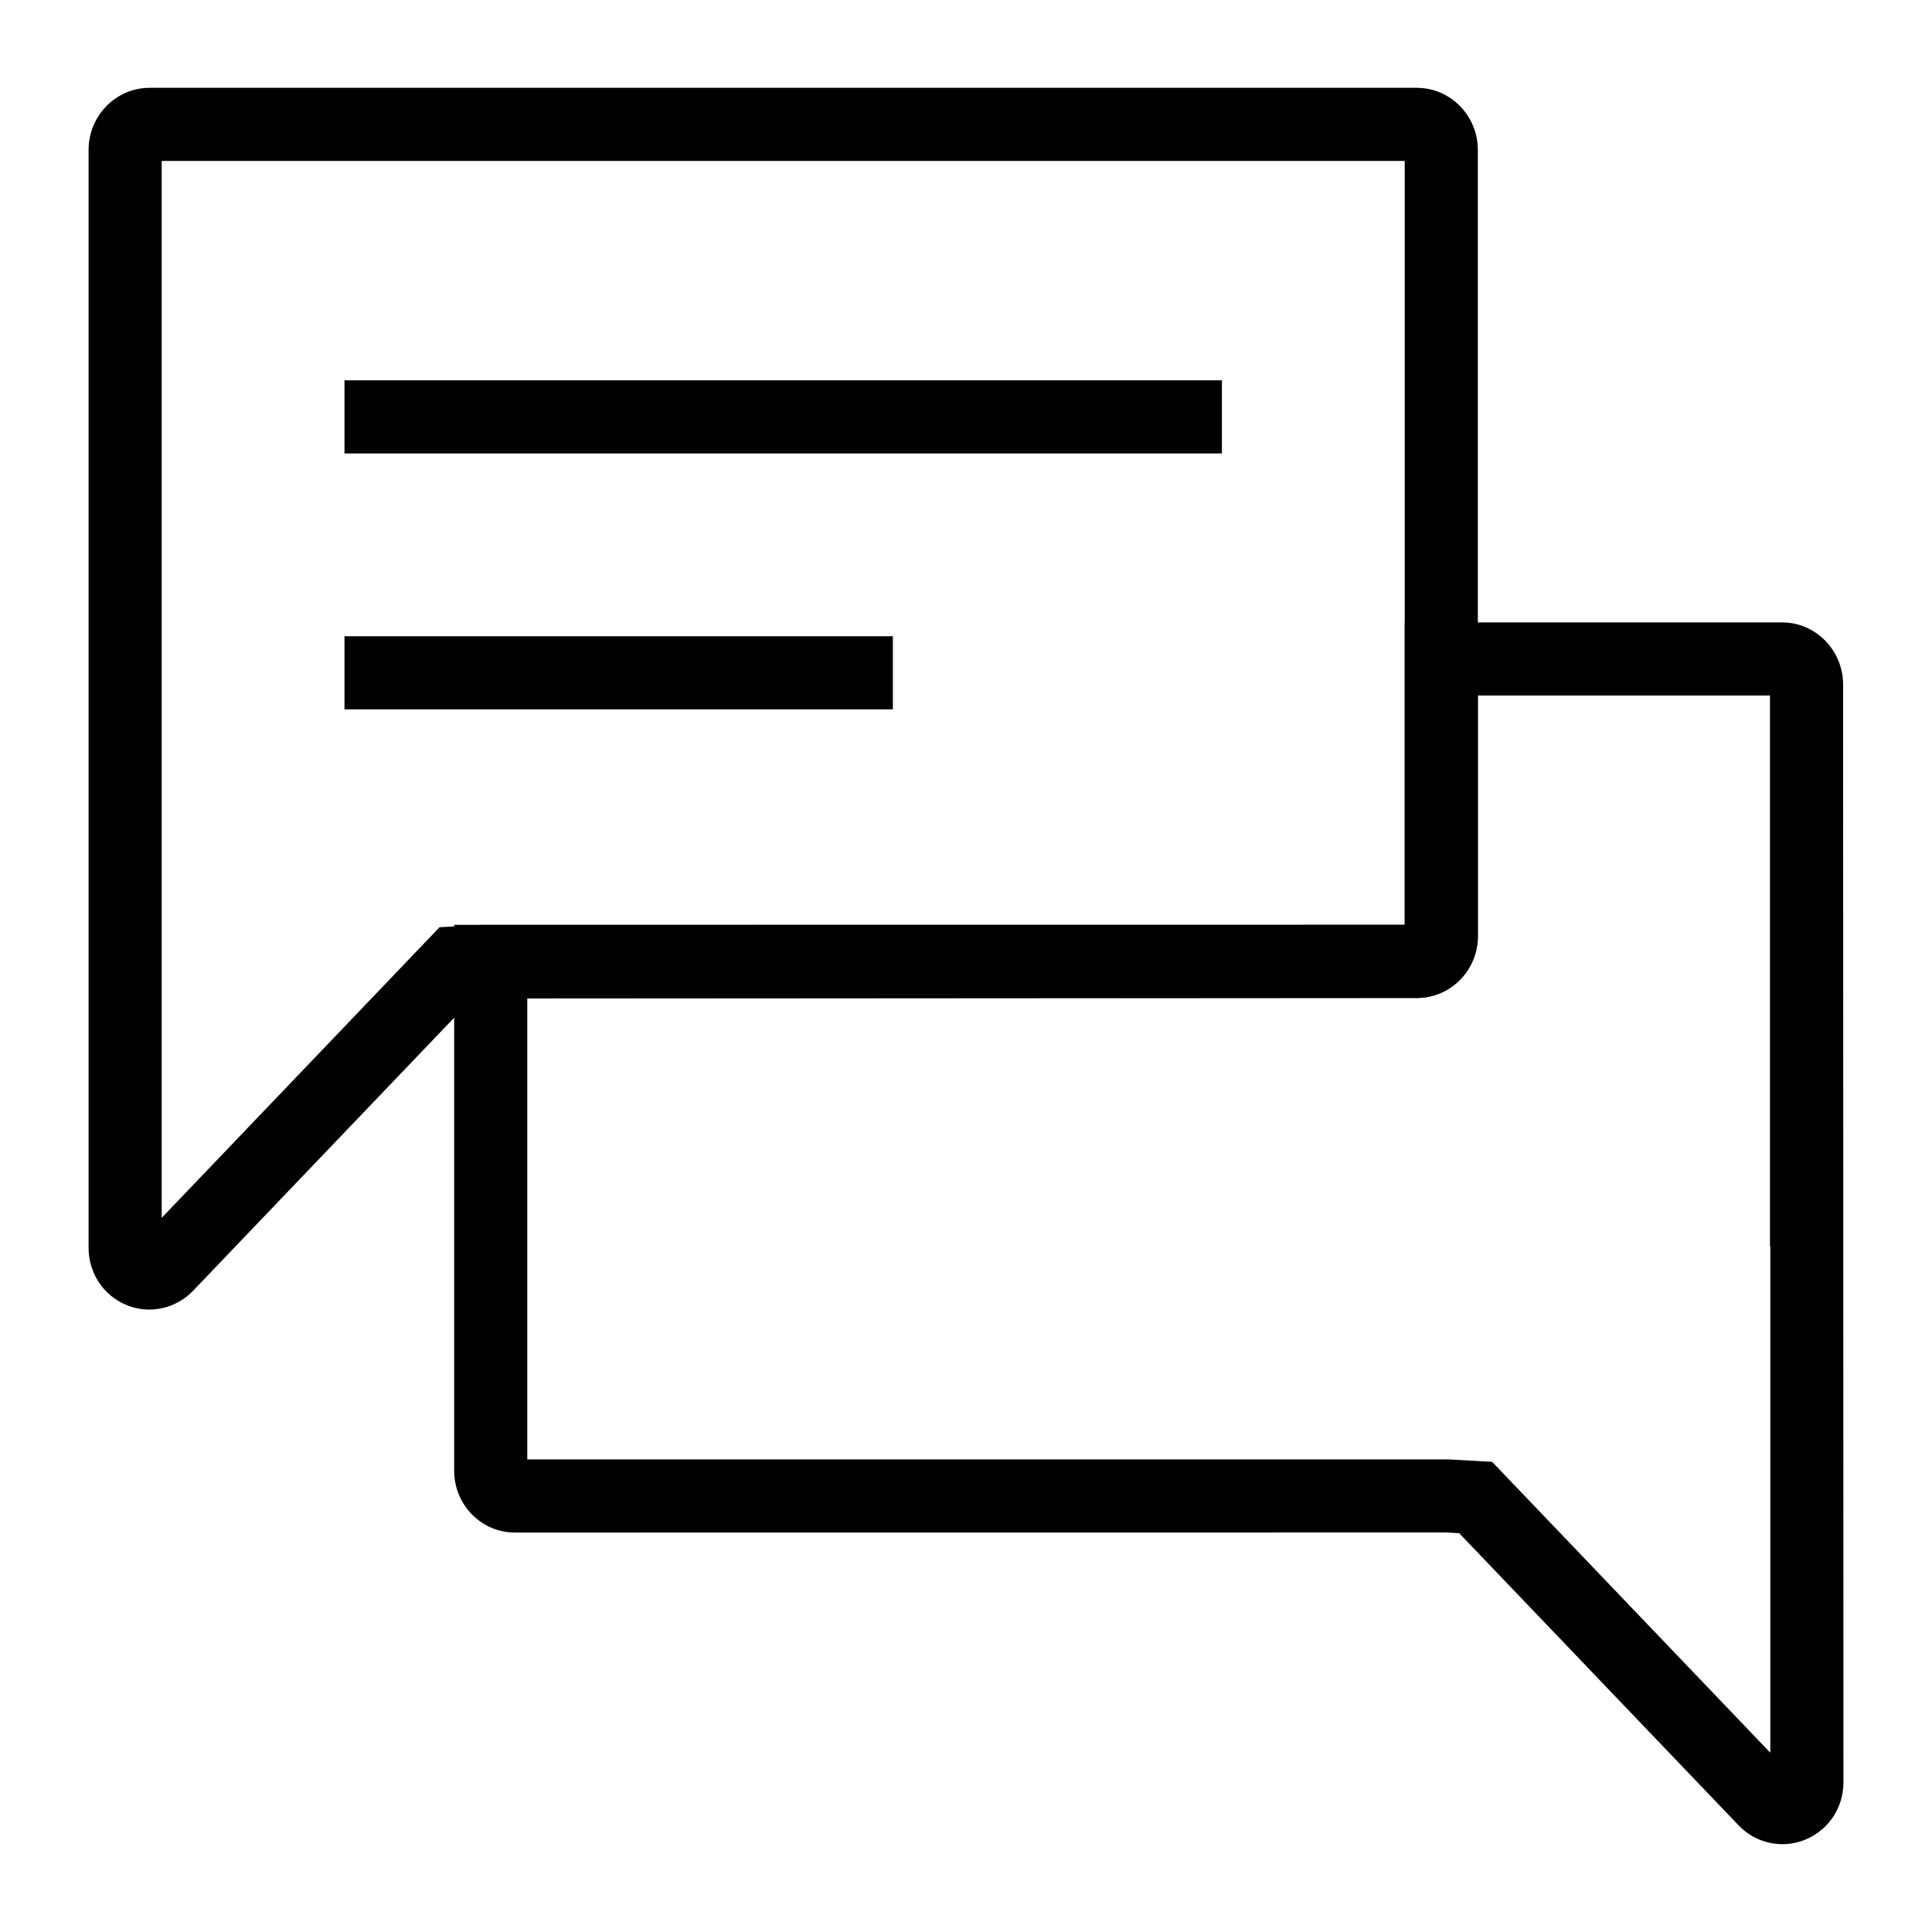 <?xml version="1.0" encoding="UTF-8"?>
<!-- Uploaded to: SVG Repo, www.svgrepo.com, Generator: SVG Repo Mixer Tools -->
<svg fill="#000000" width="800px" height="800px" version="1.1" viewBox="144 144 512 512" xmlns="http://www.w3.org/2000/svg">
 <g>
  <path d="m183.57 491.05c-2.023 0-4.059-0.387-6.008-1.191-6.129-2.496-10.086-8.469-10.086-15.184v-290.93c0-9.082 7.258-16.473 16.18-16.473h335.81c8.922 0 16.18 7.391 16.18 16.473v208.35c0 9.027-7.258 16.367-16.18 16.367l-250.25 0.16-74.102 77.5c-3.16 3.219-7.324 4.922-11.543 4.922zm3.281-304.39v280.08l73.641-77.016 10.988-0.605 244.79-0.023v-202.44z"/>
  <path d="m616.34 632.72c-4.219 0-8.359-1.676-11.453-4.836l-74.188-77.574-3.356-0.188-246.9 0.02c-8.871 0-16.082-7.344-16.082-16.371v-144.68h251.91v-80.148h99.988c8.922 0 16.18 7.391 16.18 16.473l0.094 290.93c0 6.707-3.969 12.668-10.109 15.176-1.98 0.812-4.035 1.199-6.082 1.199zm-332.6-101.96h244.16l11.527 0.645 73.73 77.094v-134.26l-0.094 0.105v-146.02h-77.414v63.781c0 9.027-7.258 16.367-16.18 16.367h-235.73z"/>
  <path d="m235.29 244.79h232.53v19.379h-232.53z"/>
  <path d="m235.29 312.61h145.33v19.379h-145.33z"/>
 </g>
</svg>